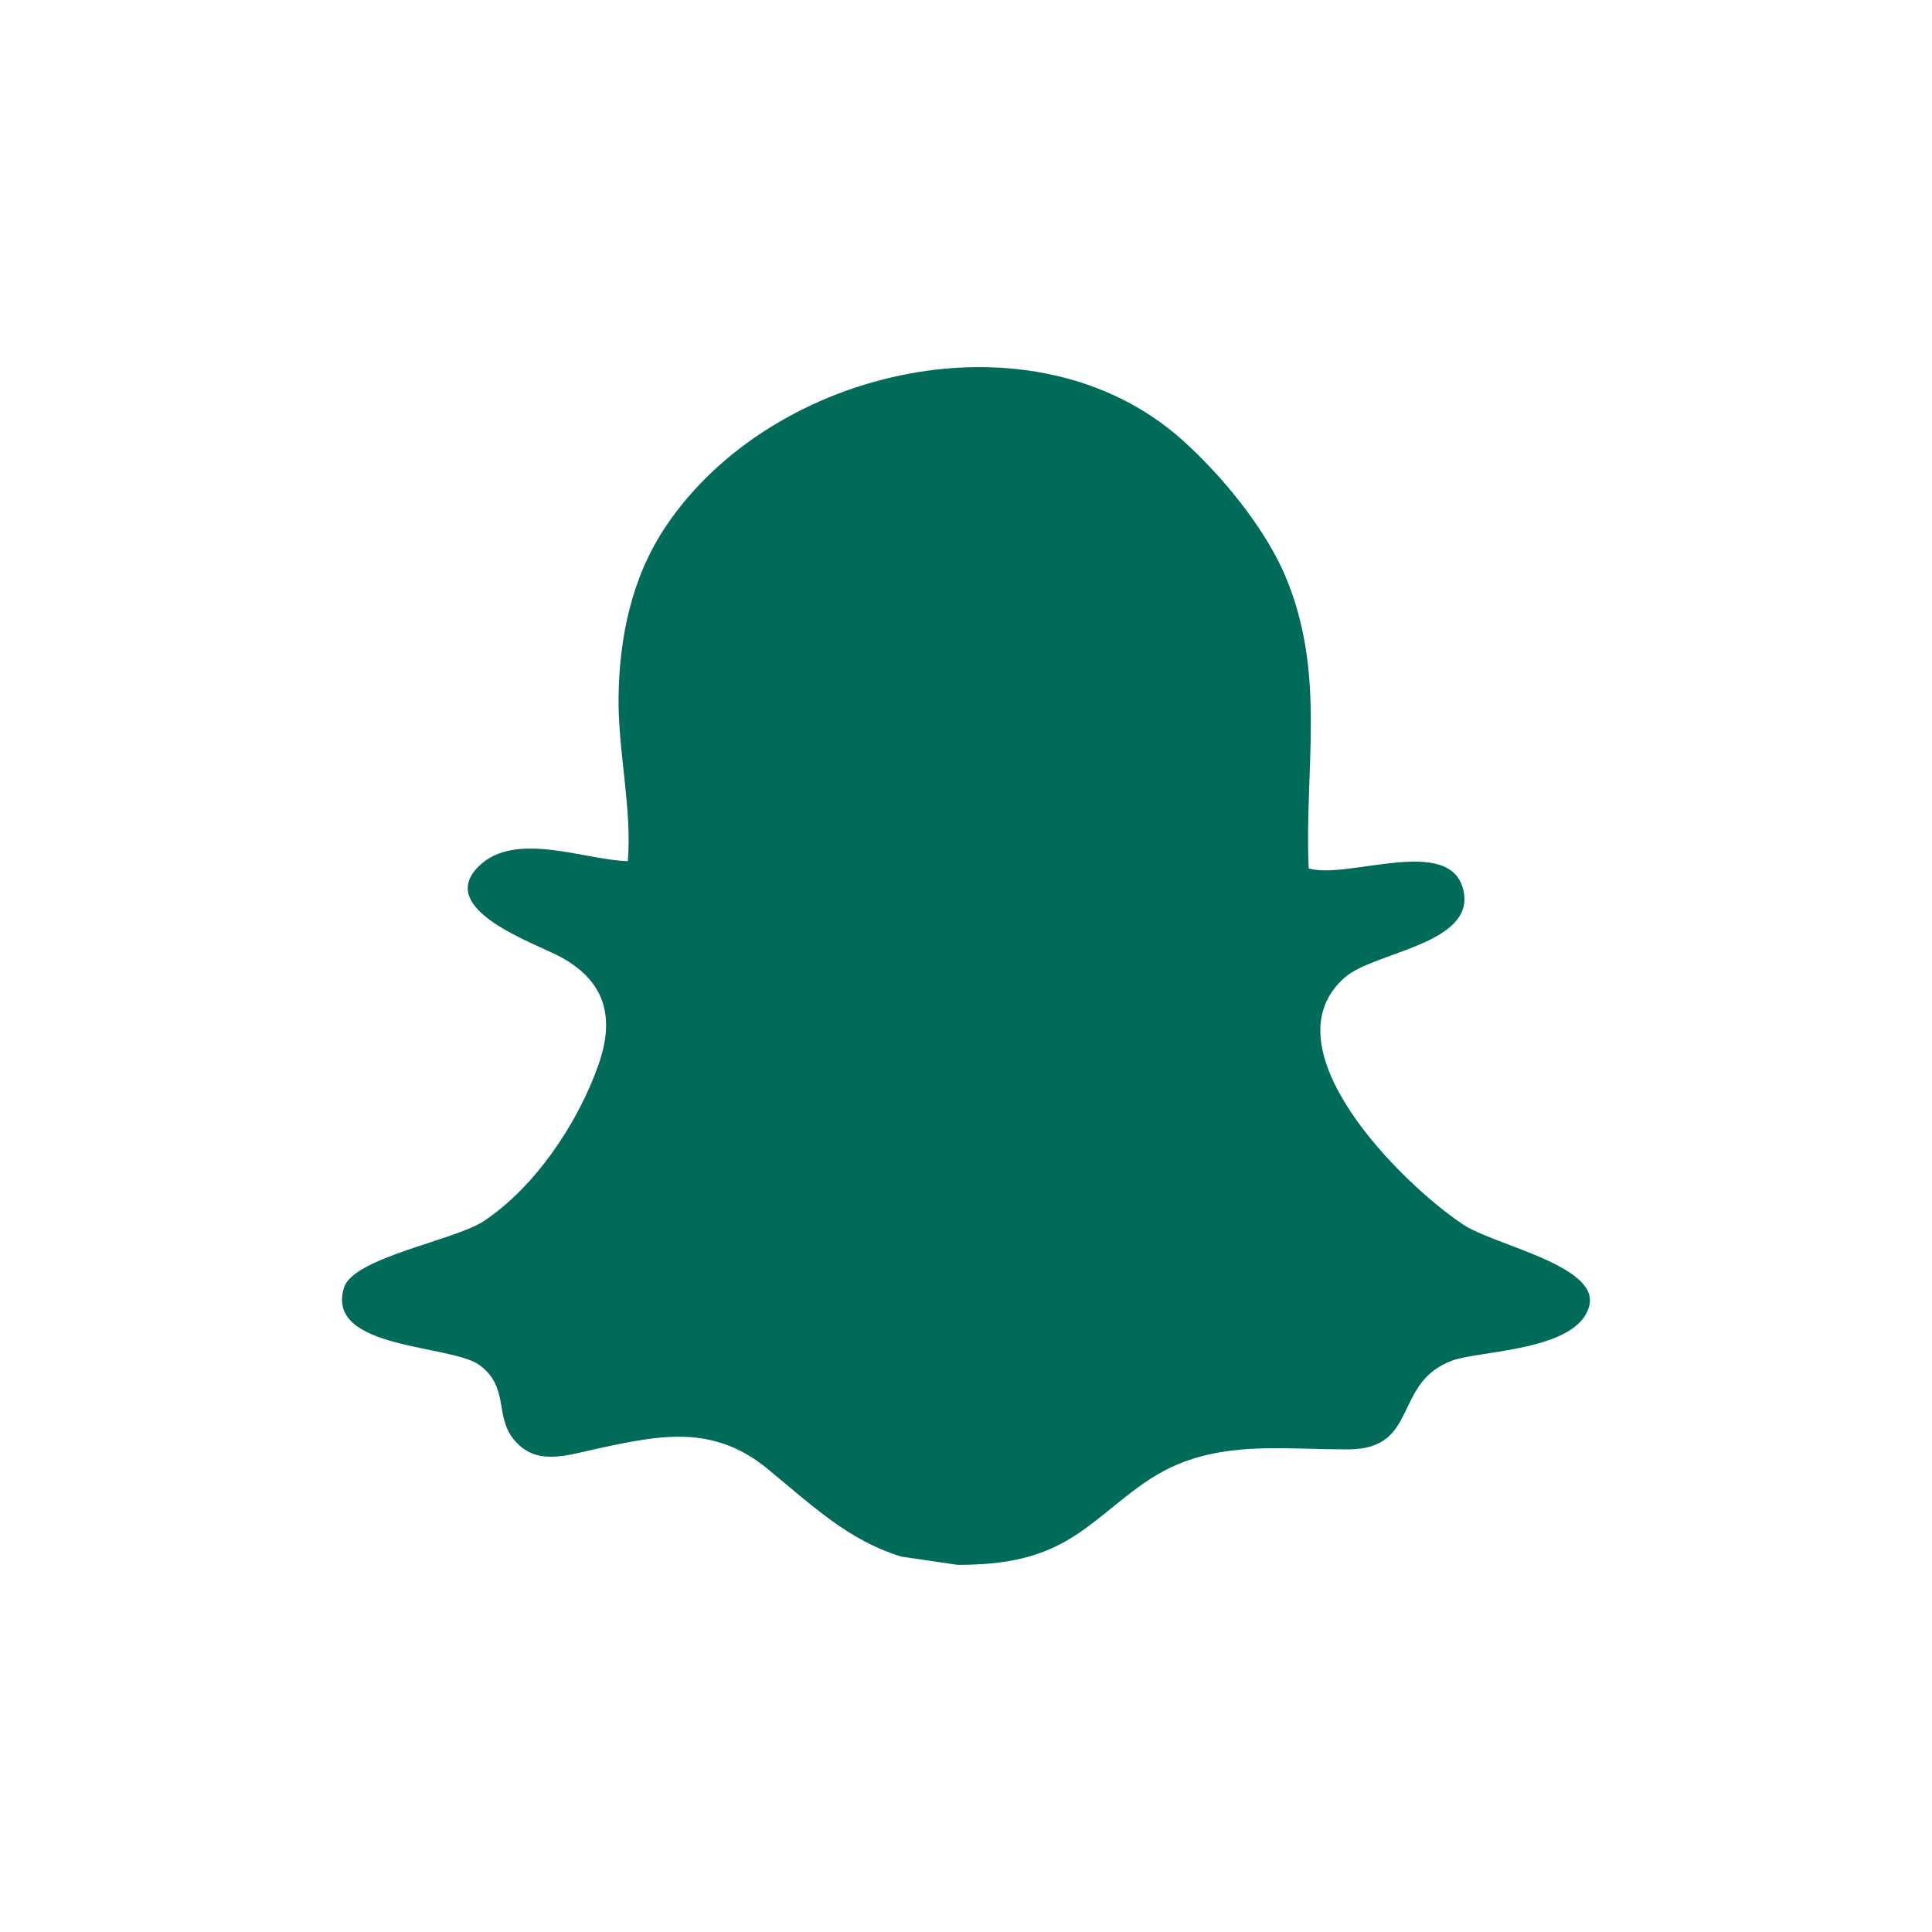 <svg xmlns="http://www.w3.org/2000/svg" version="1.1" xmlns:xlink="http://www.w3.org/1999/xlink" width="50" height="50" x="0" y="0" viewBox="0 0 100 100" style="enable-background:new 0 0 512 512" xml:space="preserve" class=""><g><path fill="#006B59" d="M82.266 67.564c-.554 2.367-5.674 2.333-7.096 2.857-3.105 1.146-1.69 4.575-5.357 4.597-3.056.019-5.969-.403-8.803.754-2.037.833-3.447 2.413-5.213 3.608-1.859 1.26-3.78 1.616-6.229 1.616l-2.909-.425c-2.722-.833-4.512-2.553-6.932-4.544-2.801-2.306-5.53-1.755-8.798-1.047-1.616.35-3.229.945-4.375-.523-.933-1.196-.213-2.658-1.717-3.788-1.466-1.104-8.029-.786-7.031-4.024.479-1.555 5.729-2.443 7.234-3.44 2.662-1.764 4.884-5.098 5.932-8.078.857-2.441.384-4.305-1.918-5.575-1.311-.723-6.566-2.464-4.271-4.717 1.893-1.858 5.48-.315 7.713-.263.224-2.725-.516-5.704-.479-8.5.042-3.128.69-6.222 2.462-8.851 5.547-8.243 19.062-11.277 26.699-4.462 2.02 1.803 4.275 4.528 5.342 7.04 2.15 5.072.988 9.904 1.217 15.15 2.047.599 7.396-1.801 8.018 1.177.574 2.745-4.617 3.144-6.127 4.449-4.168 3.601 2.838 10.638 6.117 12.815 1.589 1.057 7.005 2.109 6.521 4.174z" opacity="1" data-original="#f4d600" class=""></path></g></svg>